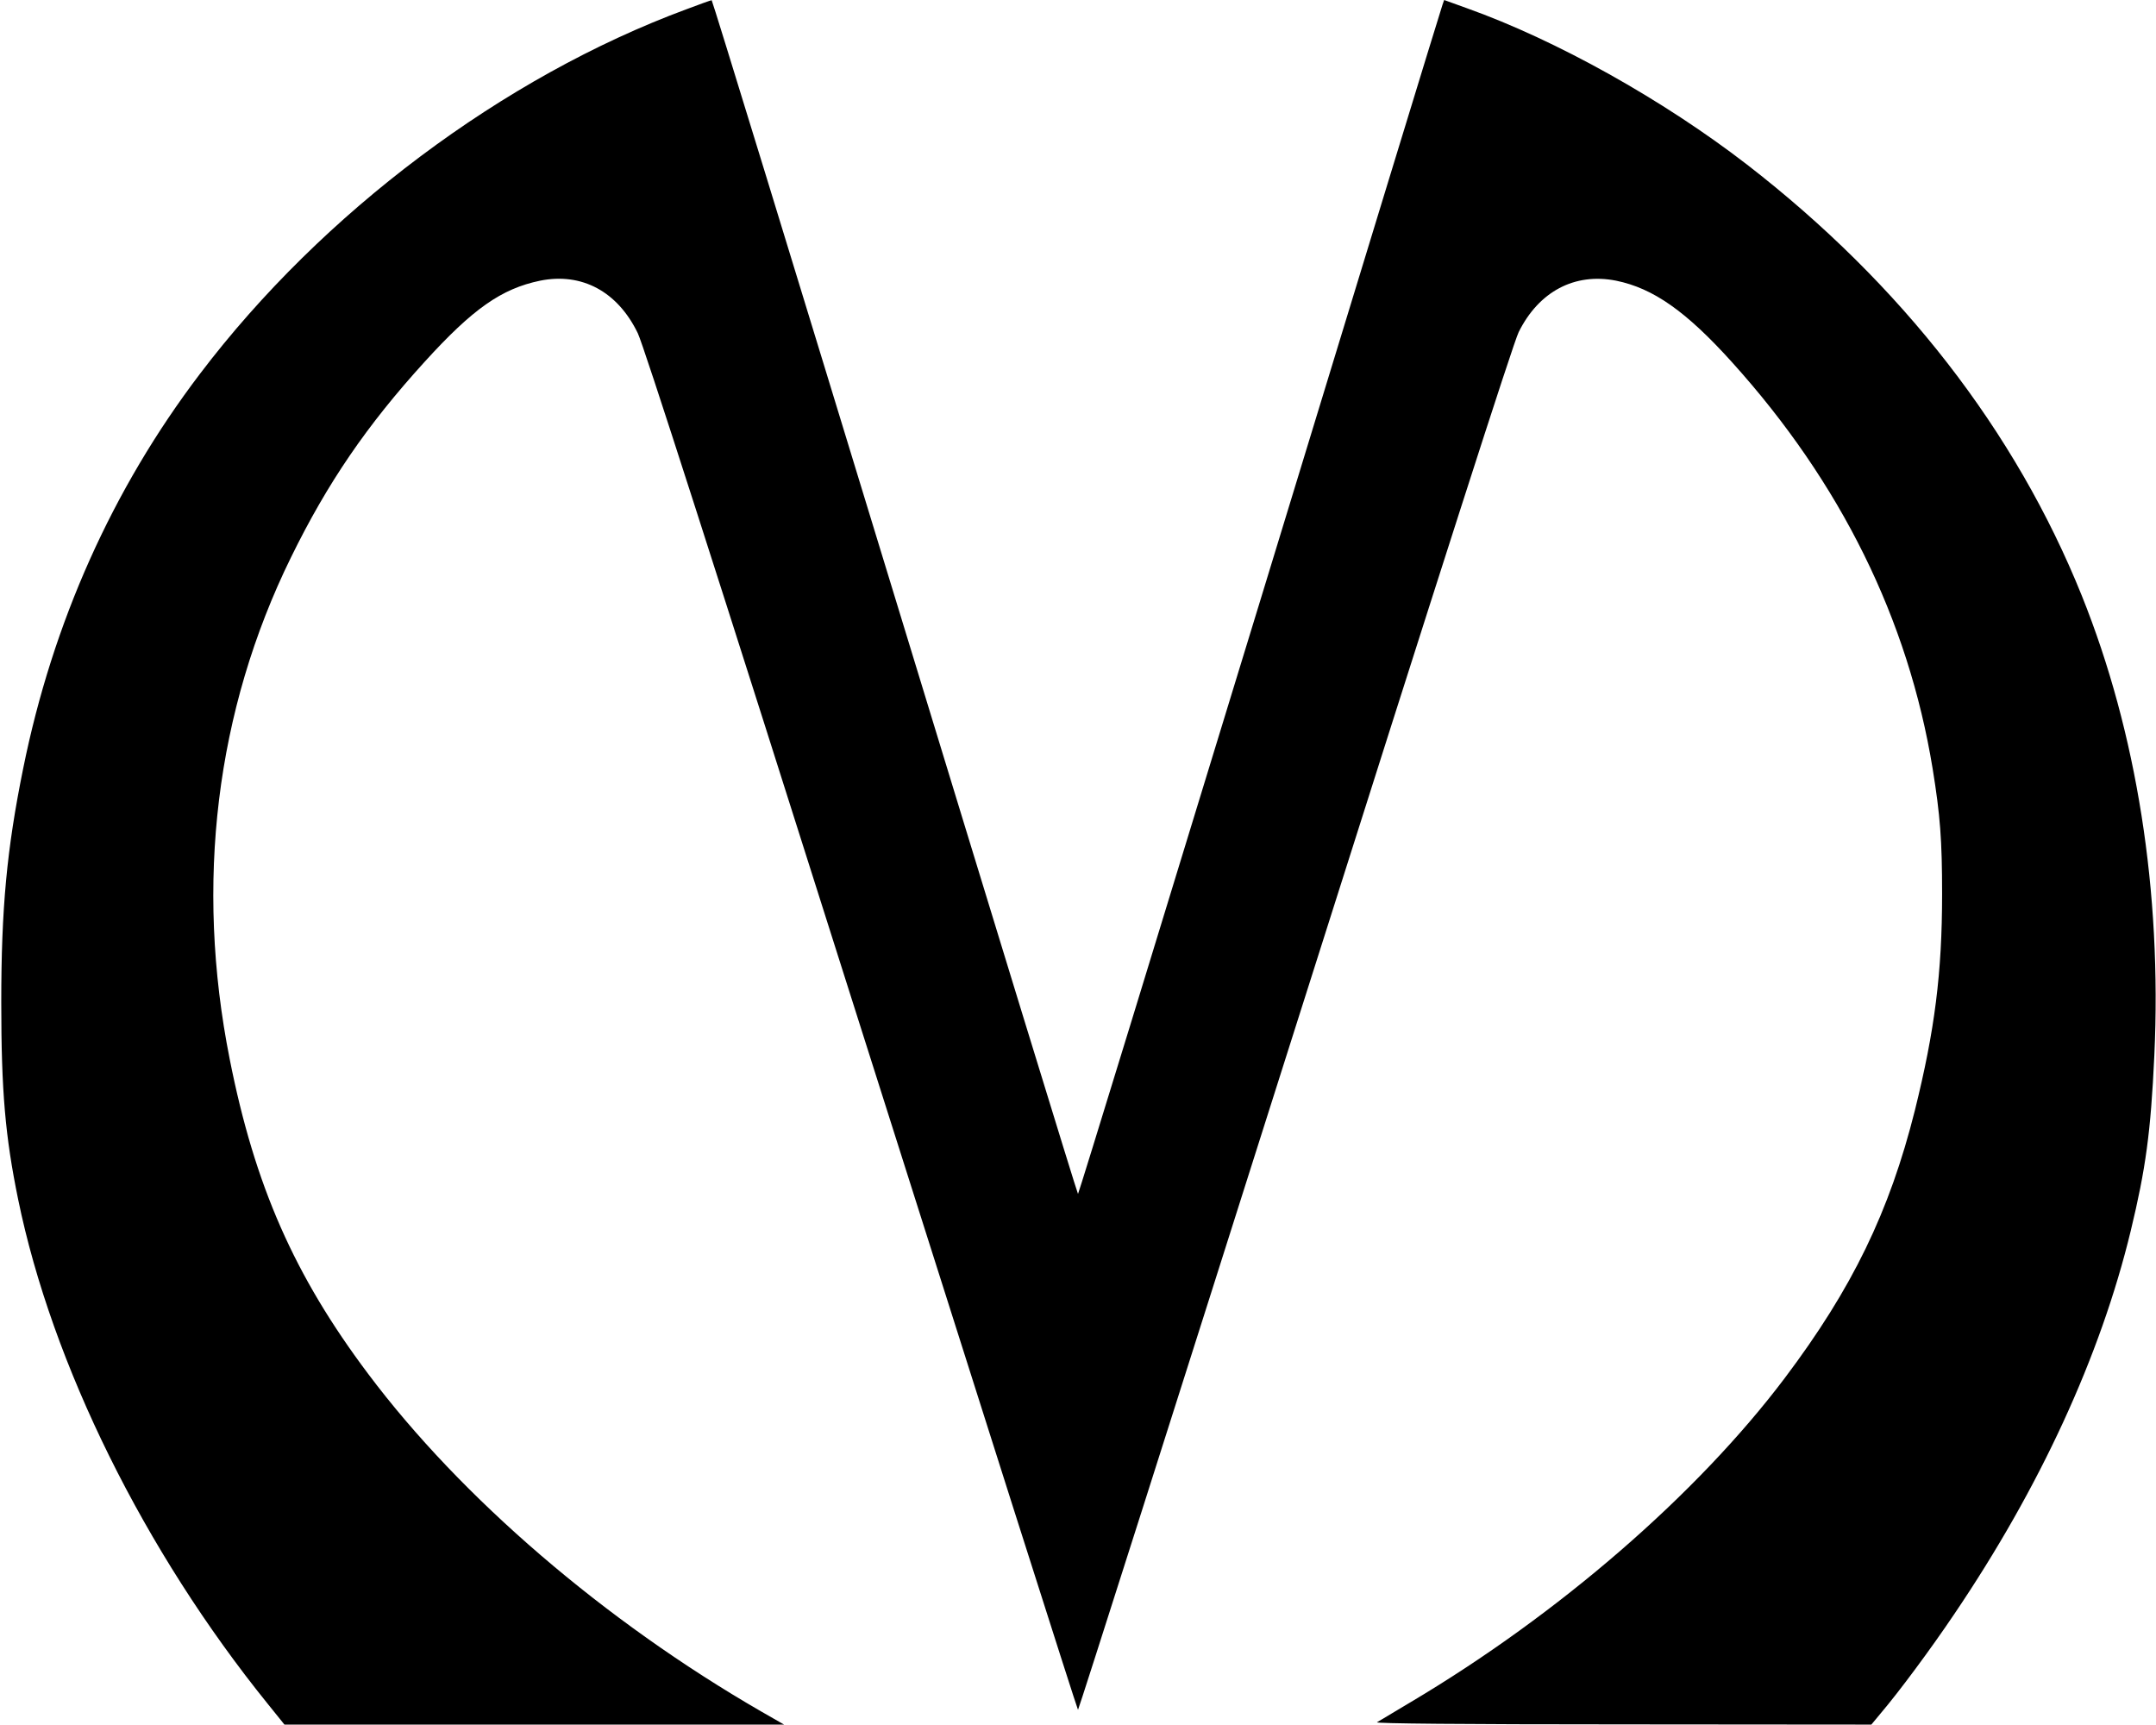 <?xml version="1.0" encoding="UTF-8" standalone="no"?> <svg xmlns="http://www.w3.org/2000/svg" version="1.0" width="1024pt" height="819pt" viewBox="0 0 1024 819" preserveAspectRatio="xMidYMid meet"><g transform="translate(0,819) scale(0.1,-0.1)" fill="#000000" stroke="none"><path d="M3260 8146 c-870 -322 -1729 -965 -2310 -1731 -416 -547 -700 -1182 -840 -1875 -78 -384 -104 -666 -104 -1110 0 -423 19 -637 80 -935 161 -785 600 -1672 1186 -2397 l79 -98 1186 0 1187 0 -110 63 c-743 429 -1424 1014 -1865 1602 -351 467 -539 894 -658 1495 -166 835 -66 1656 291 2383 174 355 361 628 635 929 229 252 365 347 548 385 198 40 368 -51 464 -249 28 -58 351 -1062 1063 -3310 563 -1775 1025 -3228 1028 -3228 3 0 466 1455 1030 3233 700 2207 1037 3257 1063 3310 96 193 266 283 463 244 176 -36 332 -145 551 -388 516 -572 836 -1220 952 -1929 36 -222 45 -340 45 -595 0 -377 -35 -648 -129 -1027 -121 -483 -298 -847 -618 -1272 -416 -552 -1075 -1123 -1778 -1540 -79 -47 -151 -90 -159 -95 -10 -6 400 -10 1166 -10 l1182 -1 44 53 c86 101 237 304 350 472 406 600 694 1224 838 1820 71 294 95 468 112 832 36 777 -83 1533 -344 2183 -315 783 -856 1480 -1590 2048 -399 308 -907 592 -1331 743 l-108 39 -8 -23 c-5 -12 -395 -1288 -867 -2834 -473 -1547 -861 -2813 -864 -2813 -3 0 -394 1276 -870 2835 -476 1559 -867 2835 -870 2834 -3 0 -57 -19 -120 -43z"></path></g></svg> 